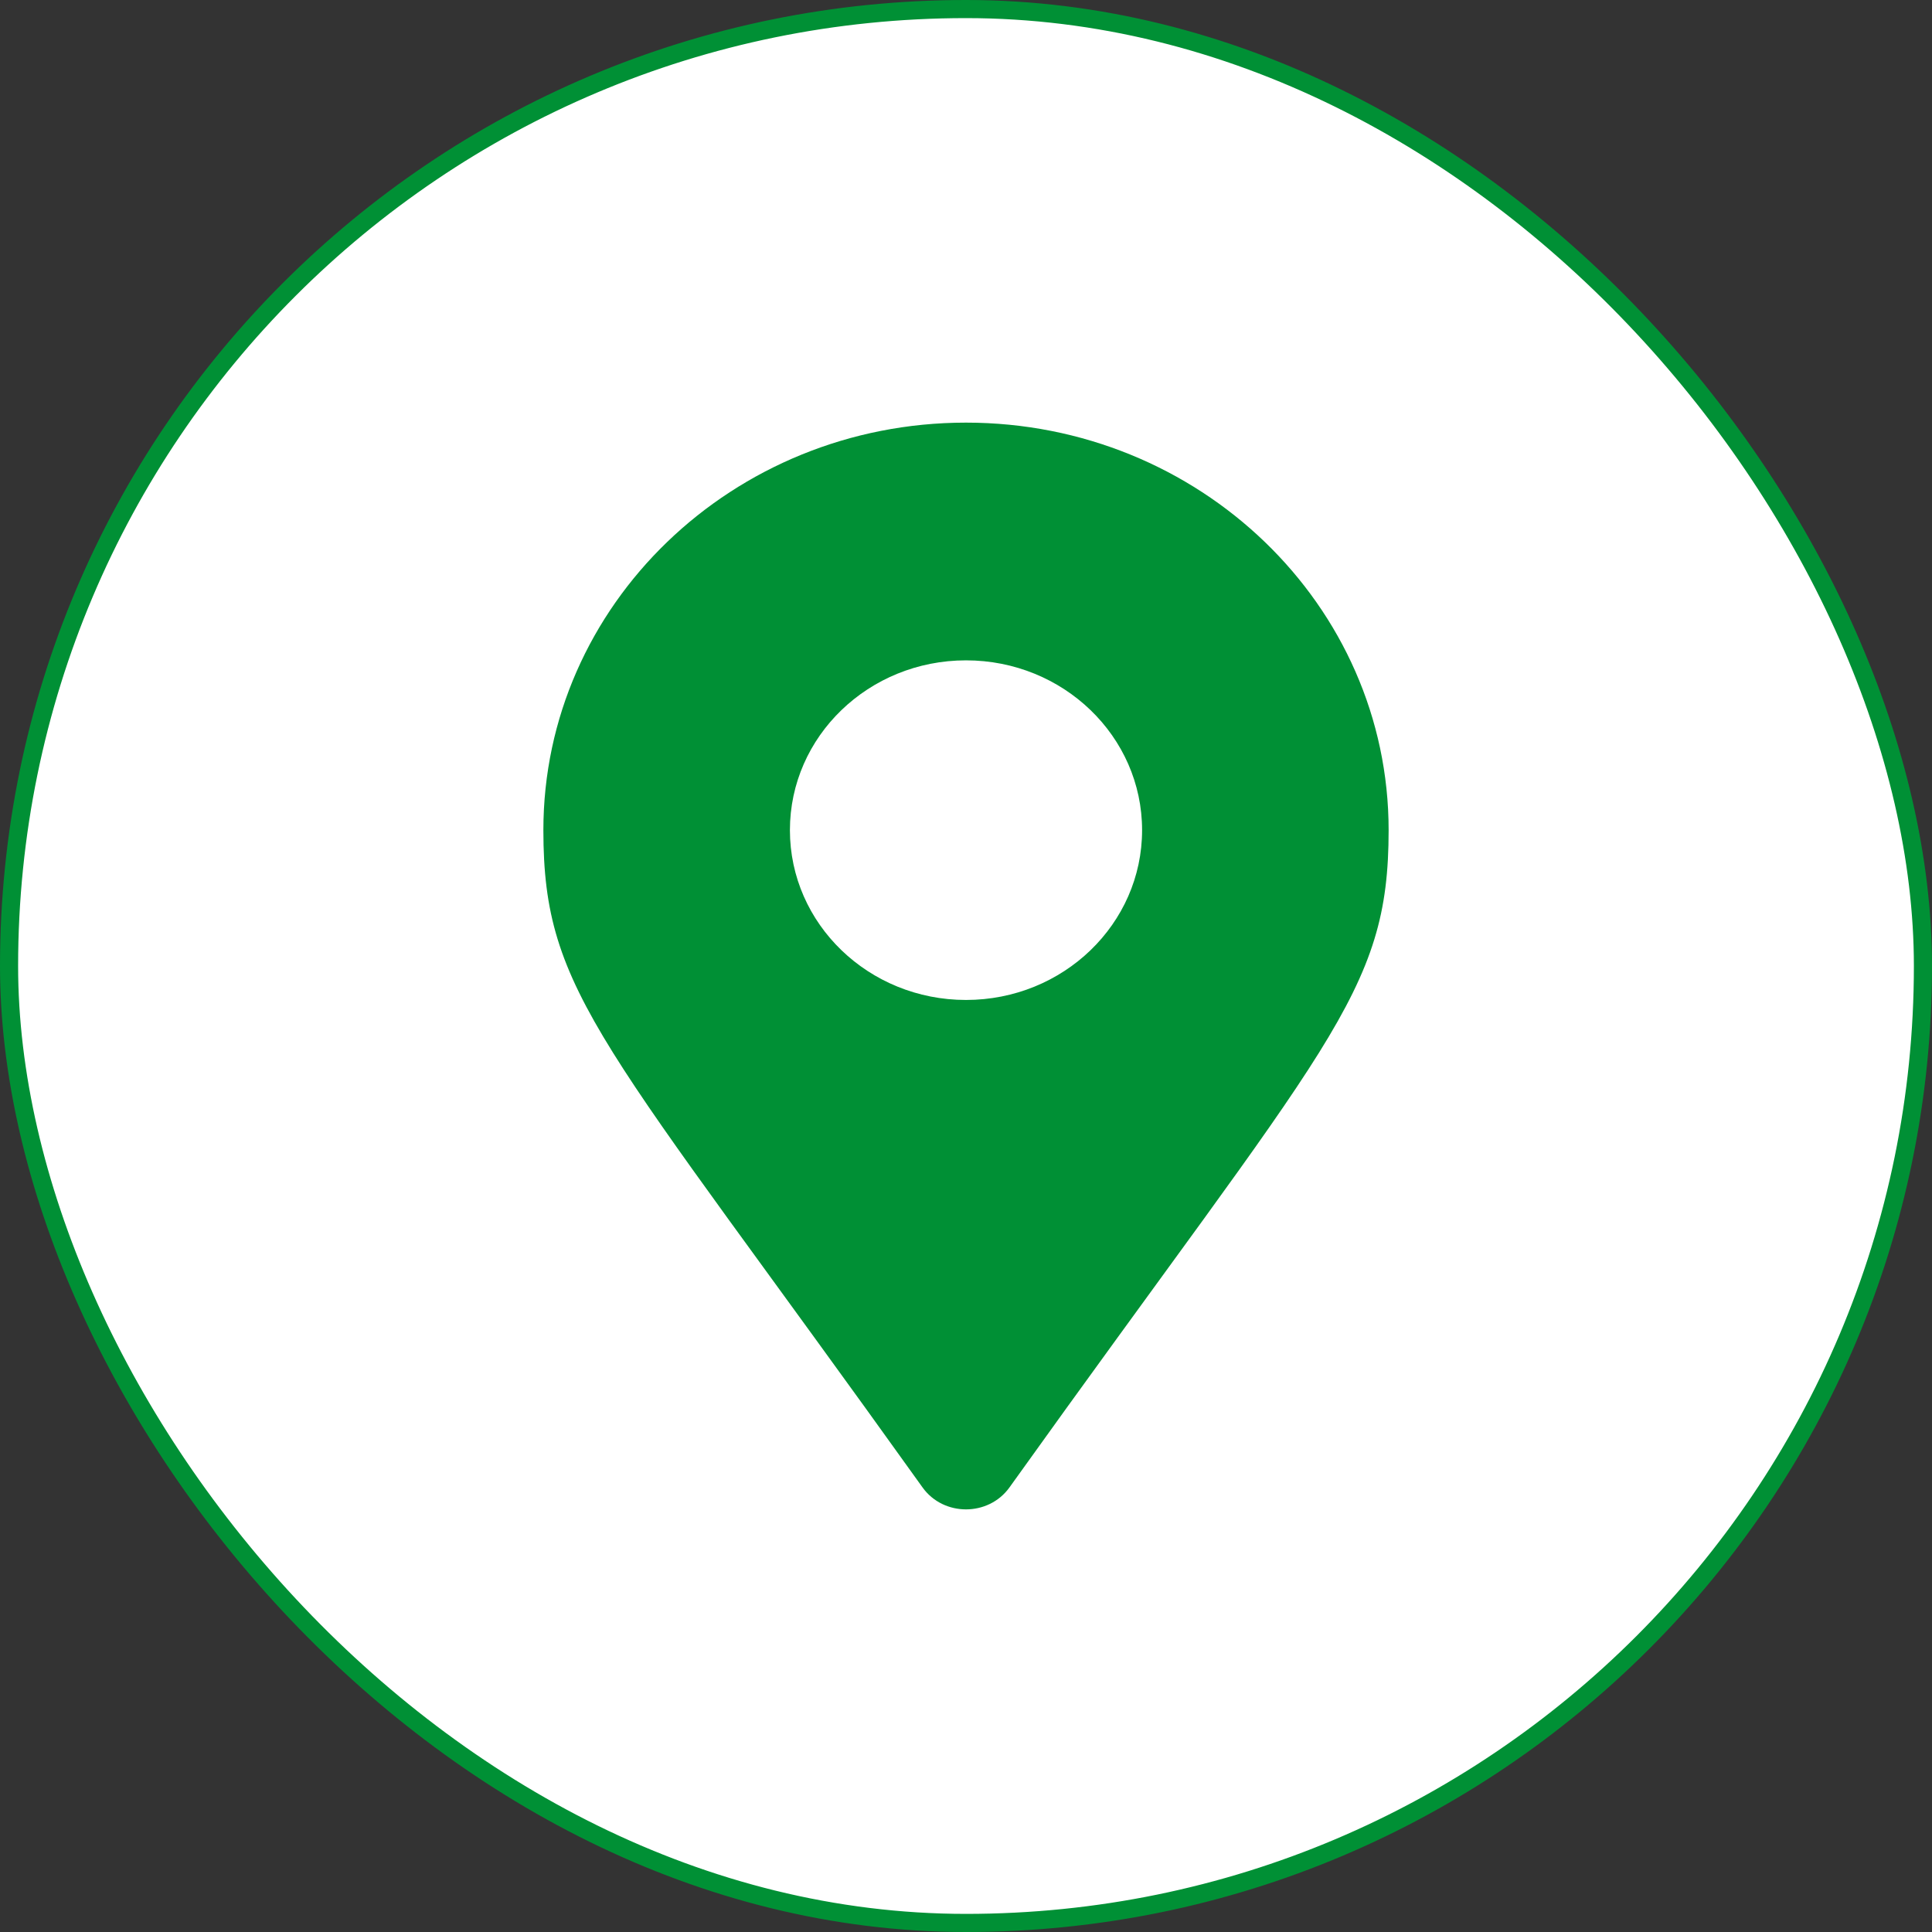 <svg width="64" height="64" viewBox="0 0 64 64" fill="none" xmlns="http://www.w3.org/2000/svg">
<rect x="0" y="0" width="64" height="64" fill="#333333" stroke="none"/>
<rect x="0.3" y="0.3" width="63.4" height="63.4" rx="31.7" fill="white" stroke="#009035" stroke-width="0.6"/>
<path d="M30.561 49.274C19.967 34.463 18 32.943 18 27.5C18 20.044 24.268 14 32 14C39.732 14 46 20.044 46 27.5C46 32.943 44.033 34.463 33.439 49.274C32.743 50.242 31.256 50.242 30.561 49.274ZM32 33.125C35.222 33.125 37.833 30.607 37.833 27.5C37.833 24.393 35.222 21.875 32 21.875C28.778 21.875 26.167 24.393 26.167 27.5C26.167 30.607 28.778 33.125 32 33.125Z" fill="#009035"/>
</svg>
